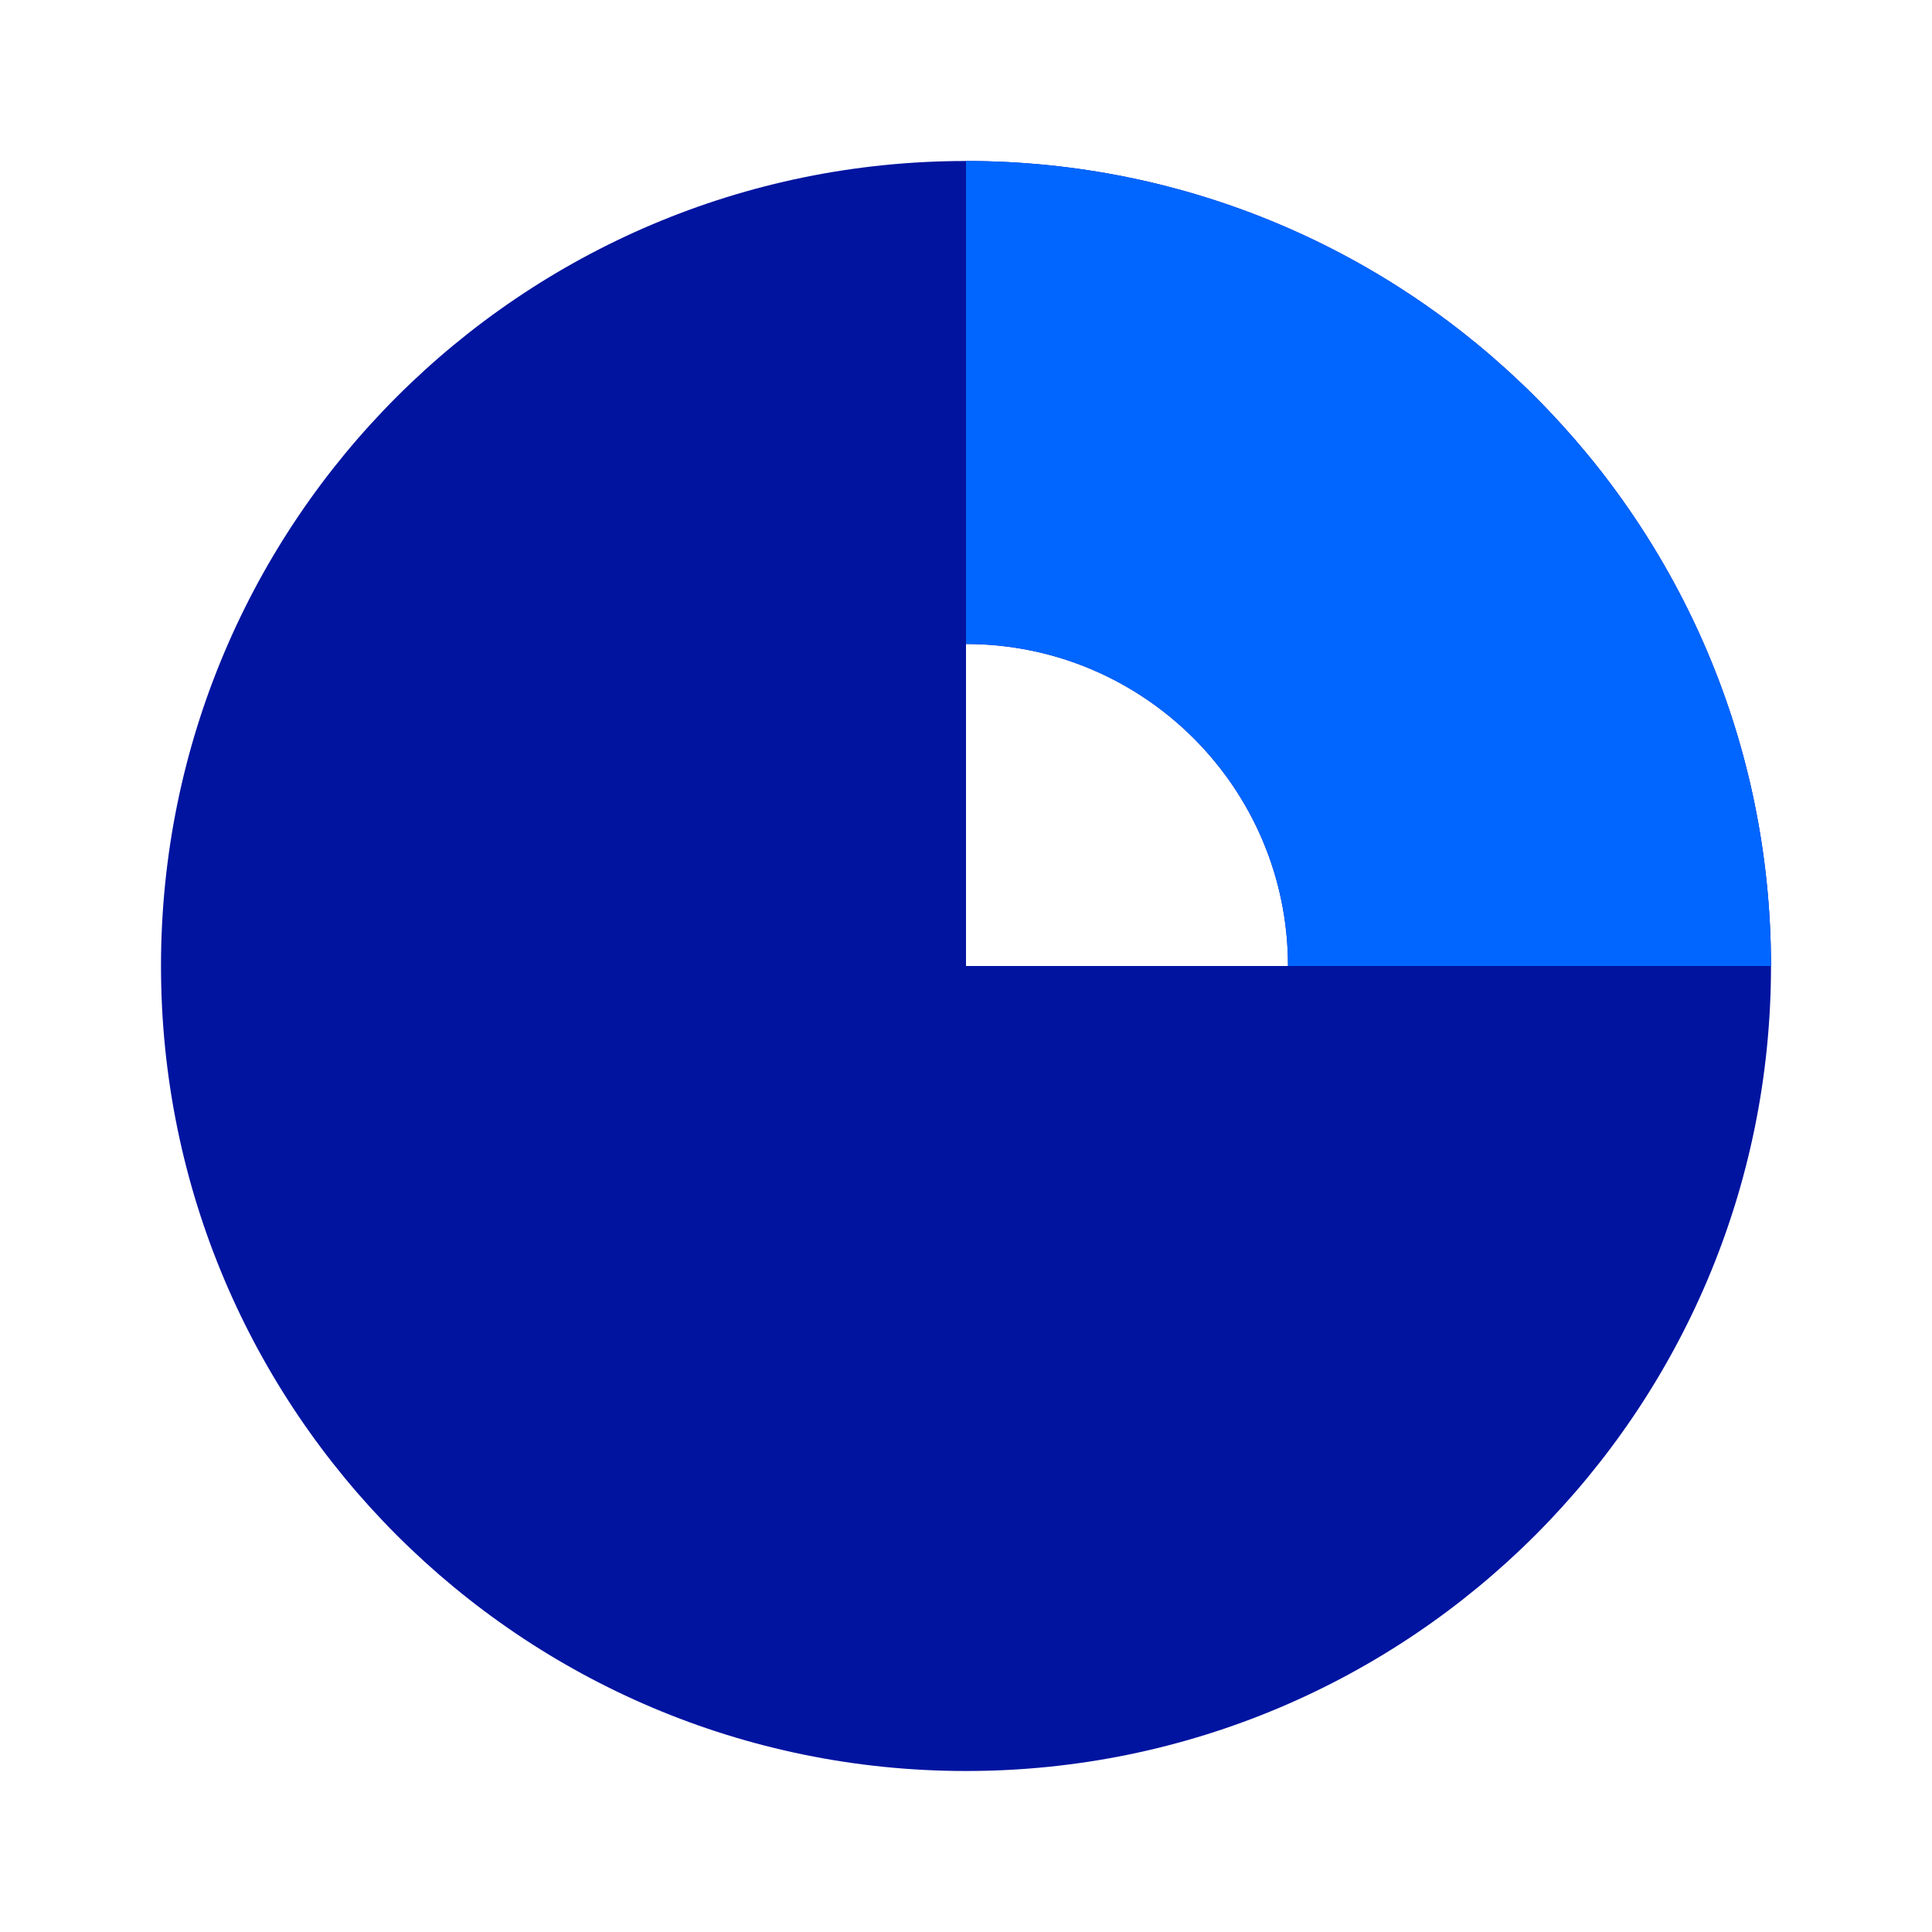 <svg xmlns="http://www.w3.org/2000/svg" width="96" height="96" viewBox="0 0 96 96">
  <g fill="none" fill-rule="evenodd">
    <path fill="#0014A0" d="M48,88 C25.909,88 8,70.091 8,48 C8,25.909 25.909,8 48,8 C70.091,8 88,25.909 88,48 C88,70.091 70.091,88 48,88 Z M48,48 L64,48 C64,39.163 56.837,32 48,32 L48,48 Z"/>
    <path fill="#06F" d="M48,32 L48,8 C70.091,8 88,25.909 88,48 L64,48 C64,39.163 56.837,32 48,32 Z"/>
  </g>
</svg>

